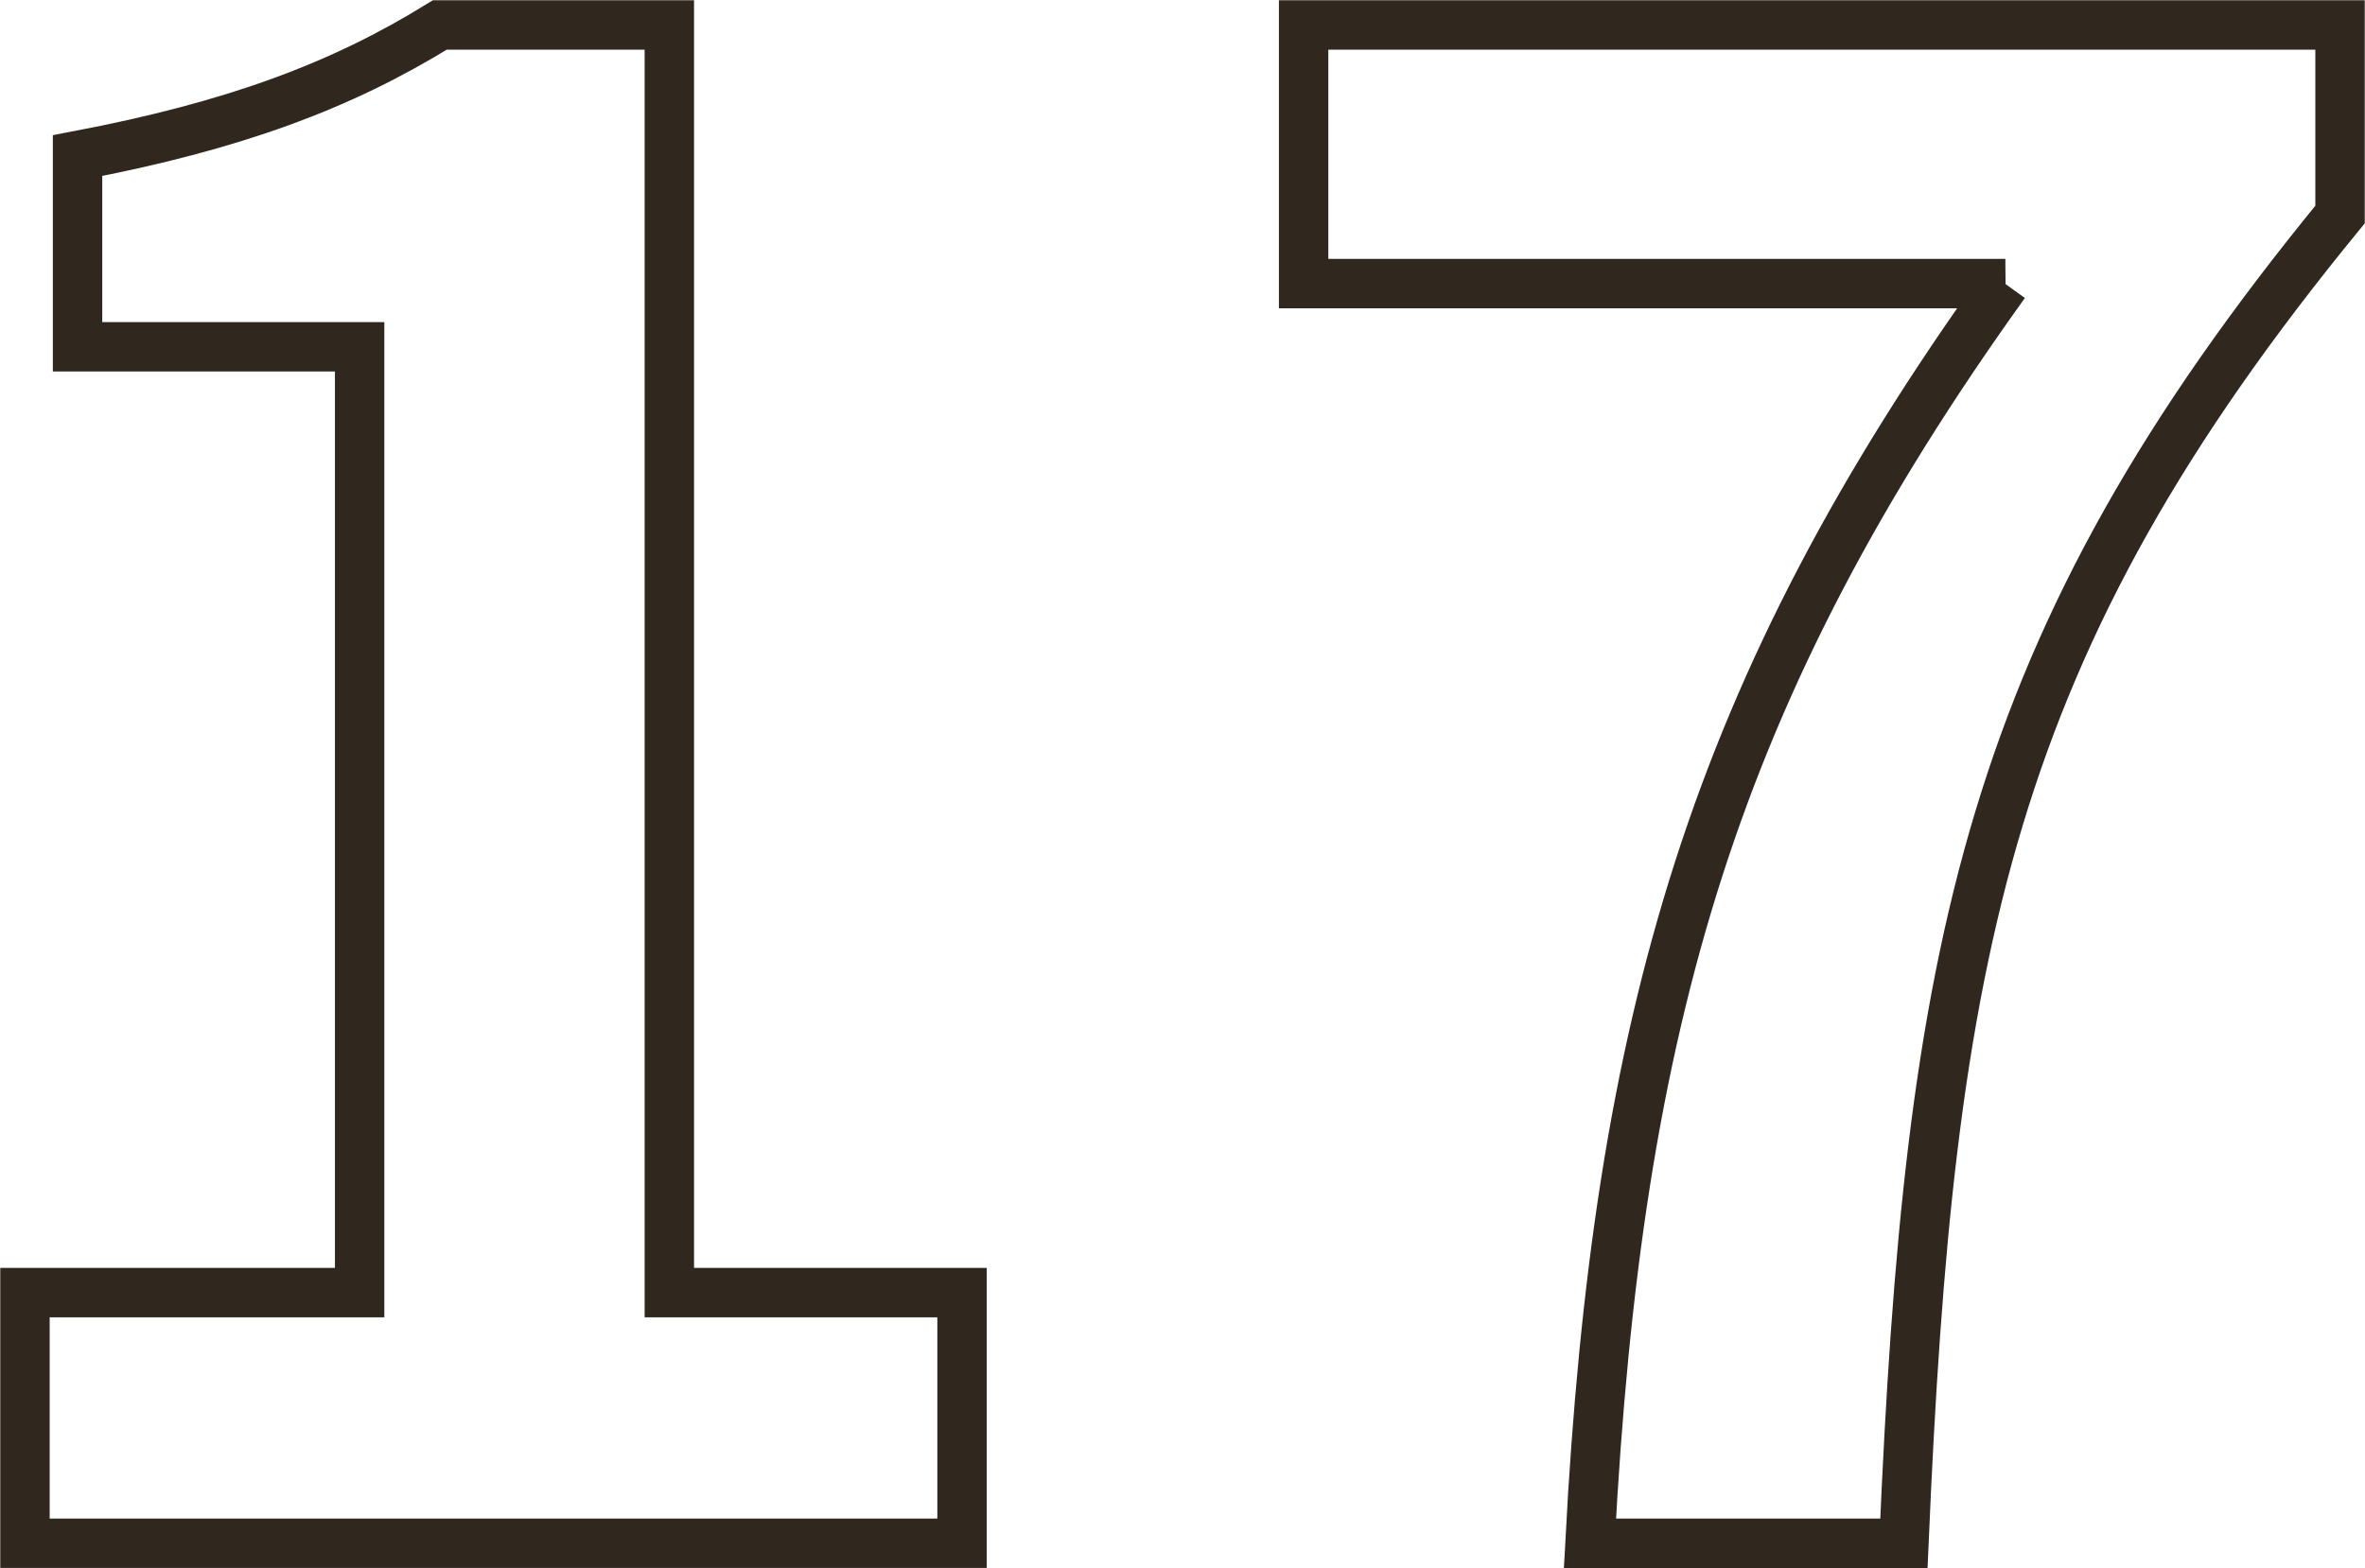 <?xml version="1.0" encoding="UTF-8"?><svg id="_イヤー_2" xmlns="http://www.w3.org/2000/svg" viewBox="0 0 44.52 29.53"><defs><style>.cls-1{fill:none;stroke:#30271f;stroke-width:.93px;}</style></defs><g id="_イヤー_1-2"><g><path class="cls-1" d="M.47,24.34H6.77V6.53H1.46V2.93c2.94-.56,4.96-1.31,6.82-2.46h4.32V24.34h5.51v4.72H.47v-4.72Z"/><path class="cls-1" d="M37.75,5.34h-13.21V.47h19.51v3.57c-6.66,8.13-7.73,13.88-8.21,25.02h-5.91c.52-9.87,2.34-16.1,7.81-23.72Z"/></g></g></svg>